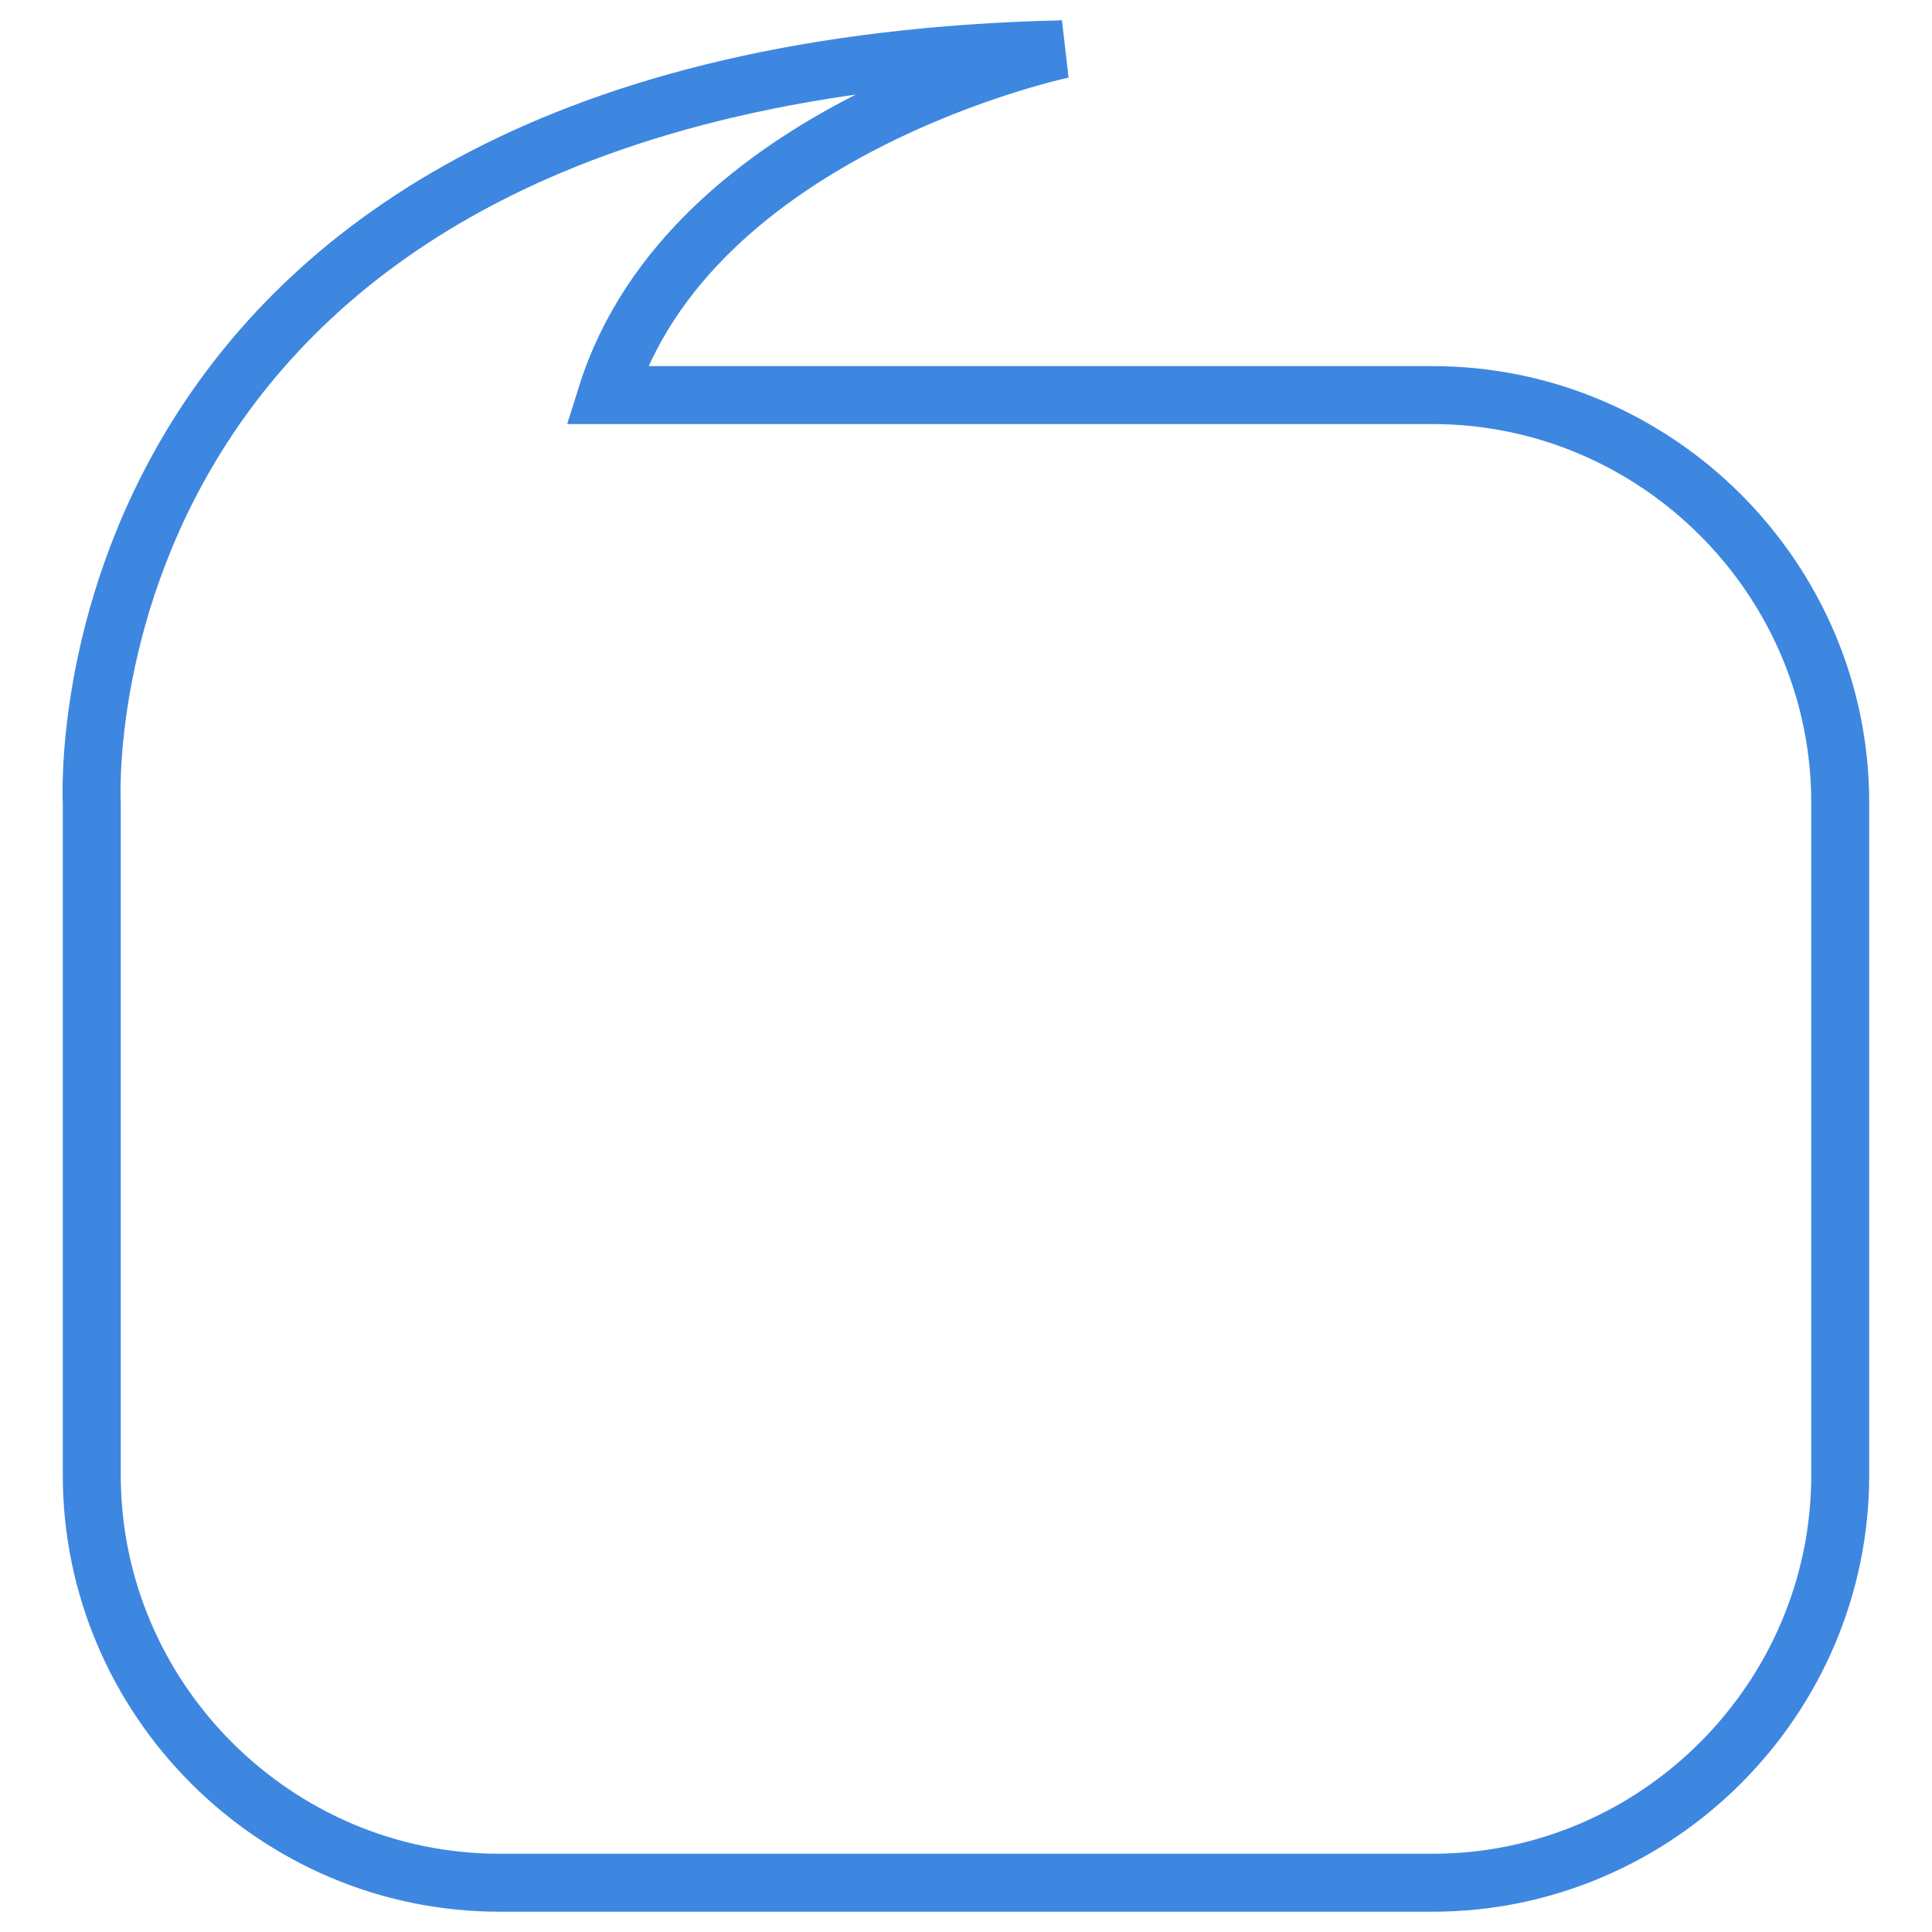 <?xml version="1.0" encoding="UTF-8"?>
<svg id="Layer_1" xmlns="http://www.w3.org/2000/svg" version="1.1" viewBox="0 0 200 200">
  <!-- Generator: Adobe Illustrator 29.5.1, SVG Export Plug-In . SVG Version: 2.1.0 Build 141)  -->
  <defs>
    <style>
      .st0 {
        fill: none;
        stroke: #3e87e0;
        stroke-miterlimit: 10;
        stroke-width: 6px;
      }
    </style>
  </defs>
  <path class="st0" d="M62.8,40.9C71.5,13.2,110,5.1,110,5.1,5.3,7.5,9.5,83.1,9.5,83.1v69.6c0,23.2,19,42.2,42.2,42.2h96.6c23.2,0,42.2-19,42.2-42.2v-69.6c0-23.2-19-42.2-42.2-42.2H62.8Z"/>
</svg>